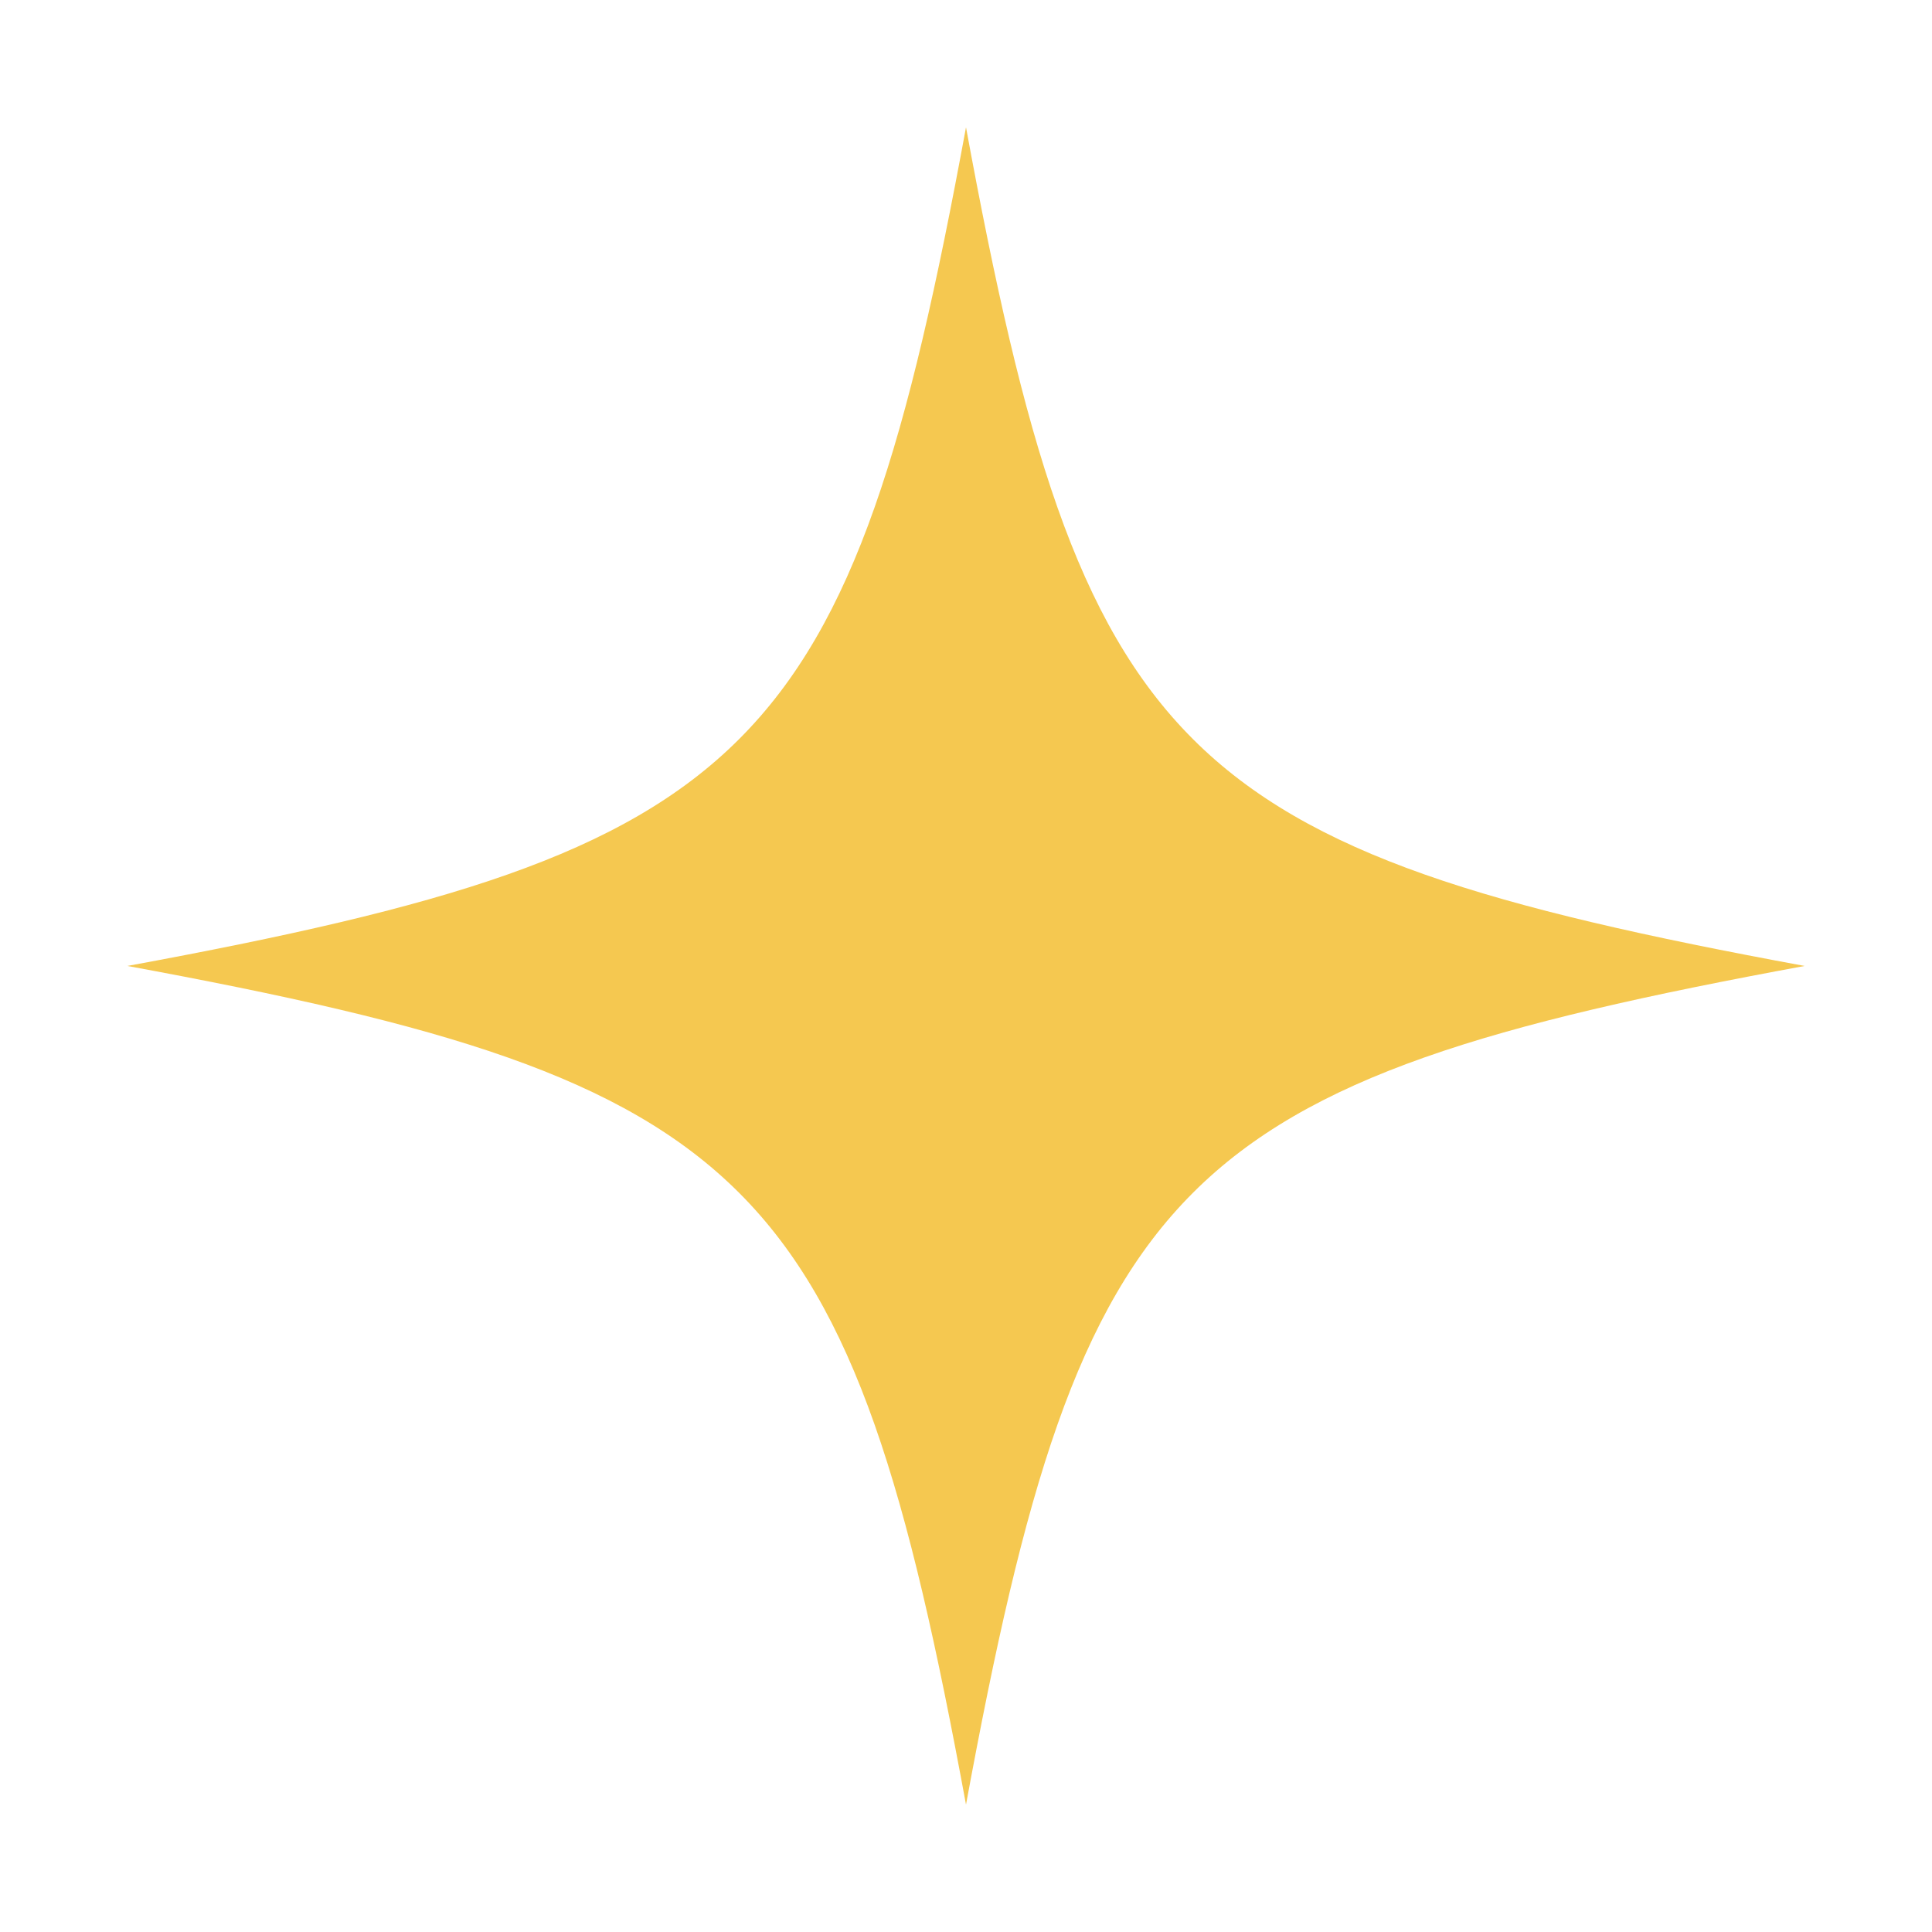 <svg xmlns="http://www.w3.org/2000/svg" xmlns:xlink="http://www.w3.org/1999/xlink" width="45" height="45" viewBox="0 0 45 45">
  <defs>
    <clipPath id="clip-path">
      <rect id="Rectangle_1344" data-name="Rectangle 1344" width="39.067" height="39.067" fill="#f5c850"/>
    </clipPath>
    <clipPath id="clip-picto_envoyer-vos-voeux_3">
      <rect width="45" height="45"/>
    </clipPath>
  </defs>
  <g id="picto_envoyer-vos-voeux_3" clip-path="url(#clip-picto_envoyer-vos-voeux_3)">
    <g id="Groupe_9910" data-name="Groupe 9910" transform="translate(2.967 42.033) rotate(-90)">
      <g id="Groupe_9838" data-name="Groupe 9838" clip-path="url(#clip-path)">
        <path id="Tracé_17215" data-name="Tracé 17215" d="M19.534,39.067c2.7-14.65,4.883-16.837,19.534-19.534C24.417,16.836,22.231,14.65,19.534,0,16.837,14.65,14.65,16.836,0,19.533c14.65,2.7,16.837,4.883,19.534,19.534" fill="#f5c850"/>
      </g>
    </g>
  </g>
</svg>
